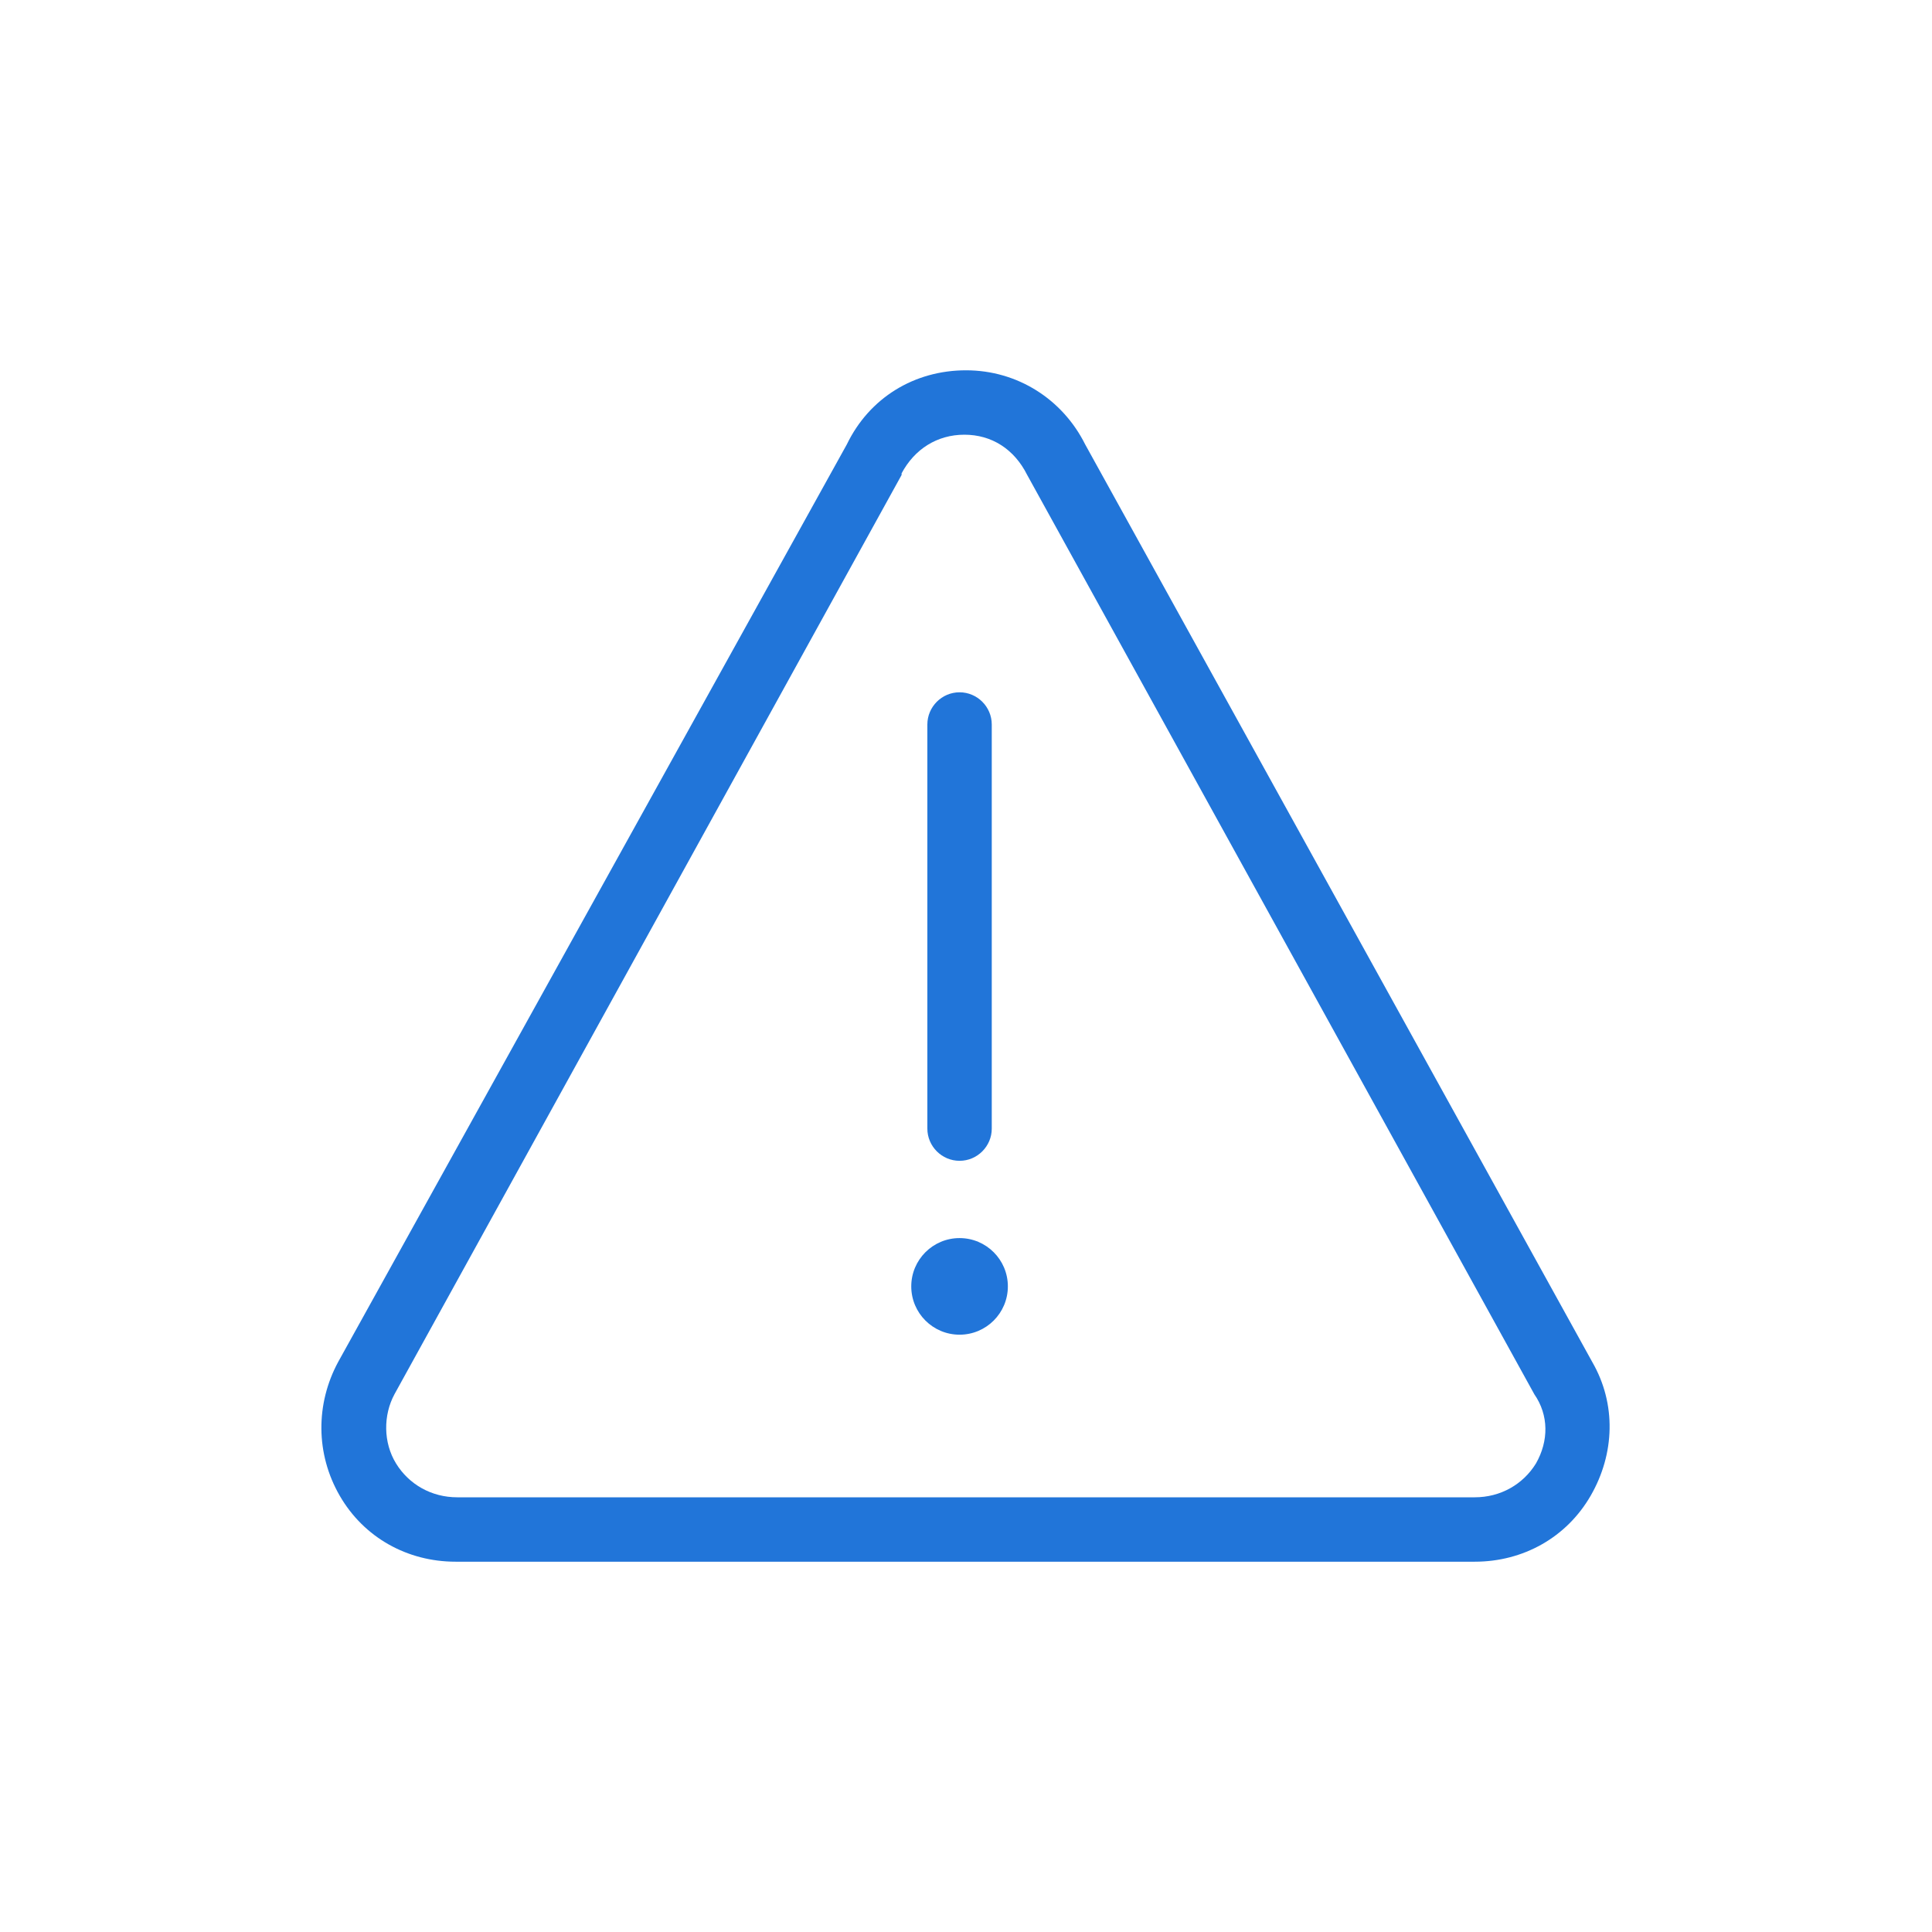 <?xml version="1.0" encoding="utf-8"?>
<!-- Generator: Adobe Illustrator 27.9.0, SVG Export Plug-In . SVG Version: 6.00 Build 0)  -->
<svg version="1.1" xmlns="http://www.w3.org/2000/svg" xmlns:xlink="http://www.w3.org/1999/xlink" x="0px" y="0px" width="120px"
	 height="120px" viewBox="0 0 120 120" style="enable-background:new 0 0 120 120;" xml:space="preserve">
<style type="text/css">
	.st0{fill:#2175D9;}
	.st1{fill-rule:evenodd;clip-rule:evenodd;fill:#2175D9;}
	.st2{filter:url(#Adobe_OpacityMaskFilter);}
	.st3{fill-rule:evenodd;clip-rule:evenodd;fill:#FFFFFF;}
	.st4{mask:url(#mask-2_00000026164079899484681900000015477938084864844451_);fill-rule:evenodd;clip-rule:evenodd;fill:#2175D9;}
	.st5{fill:none;}
</style>
<g id="ICONS">
	<g>
		<path class="st0" d="M98.9,84.6l-31.5-57C66,24.8,63.2,23,60,23c0,0,0,0,0,0c-3.2,0-6,1.7-7.4,4.6L21,84.6
			c-1.4,2.6-1.4,5.7,0.1,8.3c1.5,2.6,4.2,4.1,7.2,4.1h63.3c3,0,5.7-1.5,7.2-4.1S100.4,87.2,98.9,84.6z M95.4,90.9
			c-0.8,1.3-2.2,2.1-3.8,2.1H28.4c-1.6,0-3-0.8-3.8-2.1c-0.8-1.3-0.8-3-0.1-4.3l31.5-57.1l0-0.1c0.8-1.5,2.2-2.4,3.9-2.4
			c0,0,0,0,0,0c1.7,0,3.1,0.9,3.9,2.5l31.5,57.1C96.2,87.9,96.2,89.5,95.4,90.9z"/>
		<path class="st0" d="M59.6,72.1c1.1,0,2-0.9,2-2V45c0-1.1-0.9-2-2-2s-2,0.9-2,2v25.1C57.6,71.2,58.5,72.1,59.6,72.1z"/>
		<circle class="st0" cx="59.6" cy="79.9" r="3"/>
	</g>
</g>
<g id="voor_SVG">
	<rect class="st5" width="120" height="120"/>
</g>
</svg>
